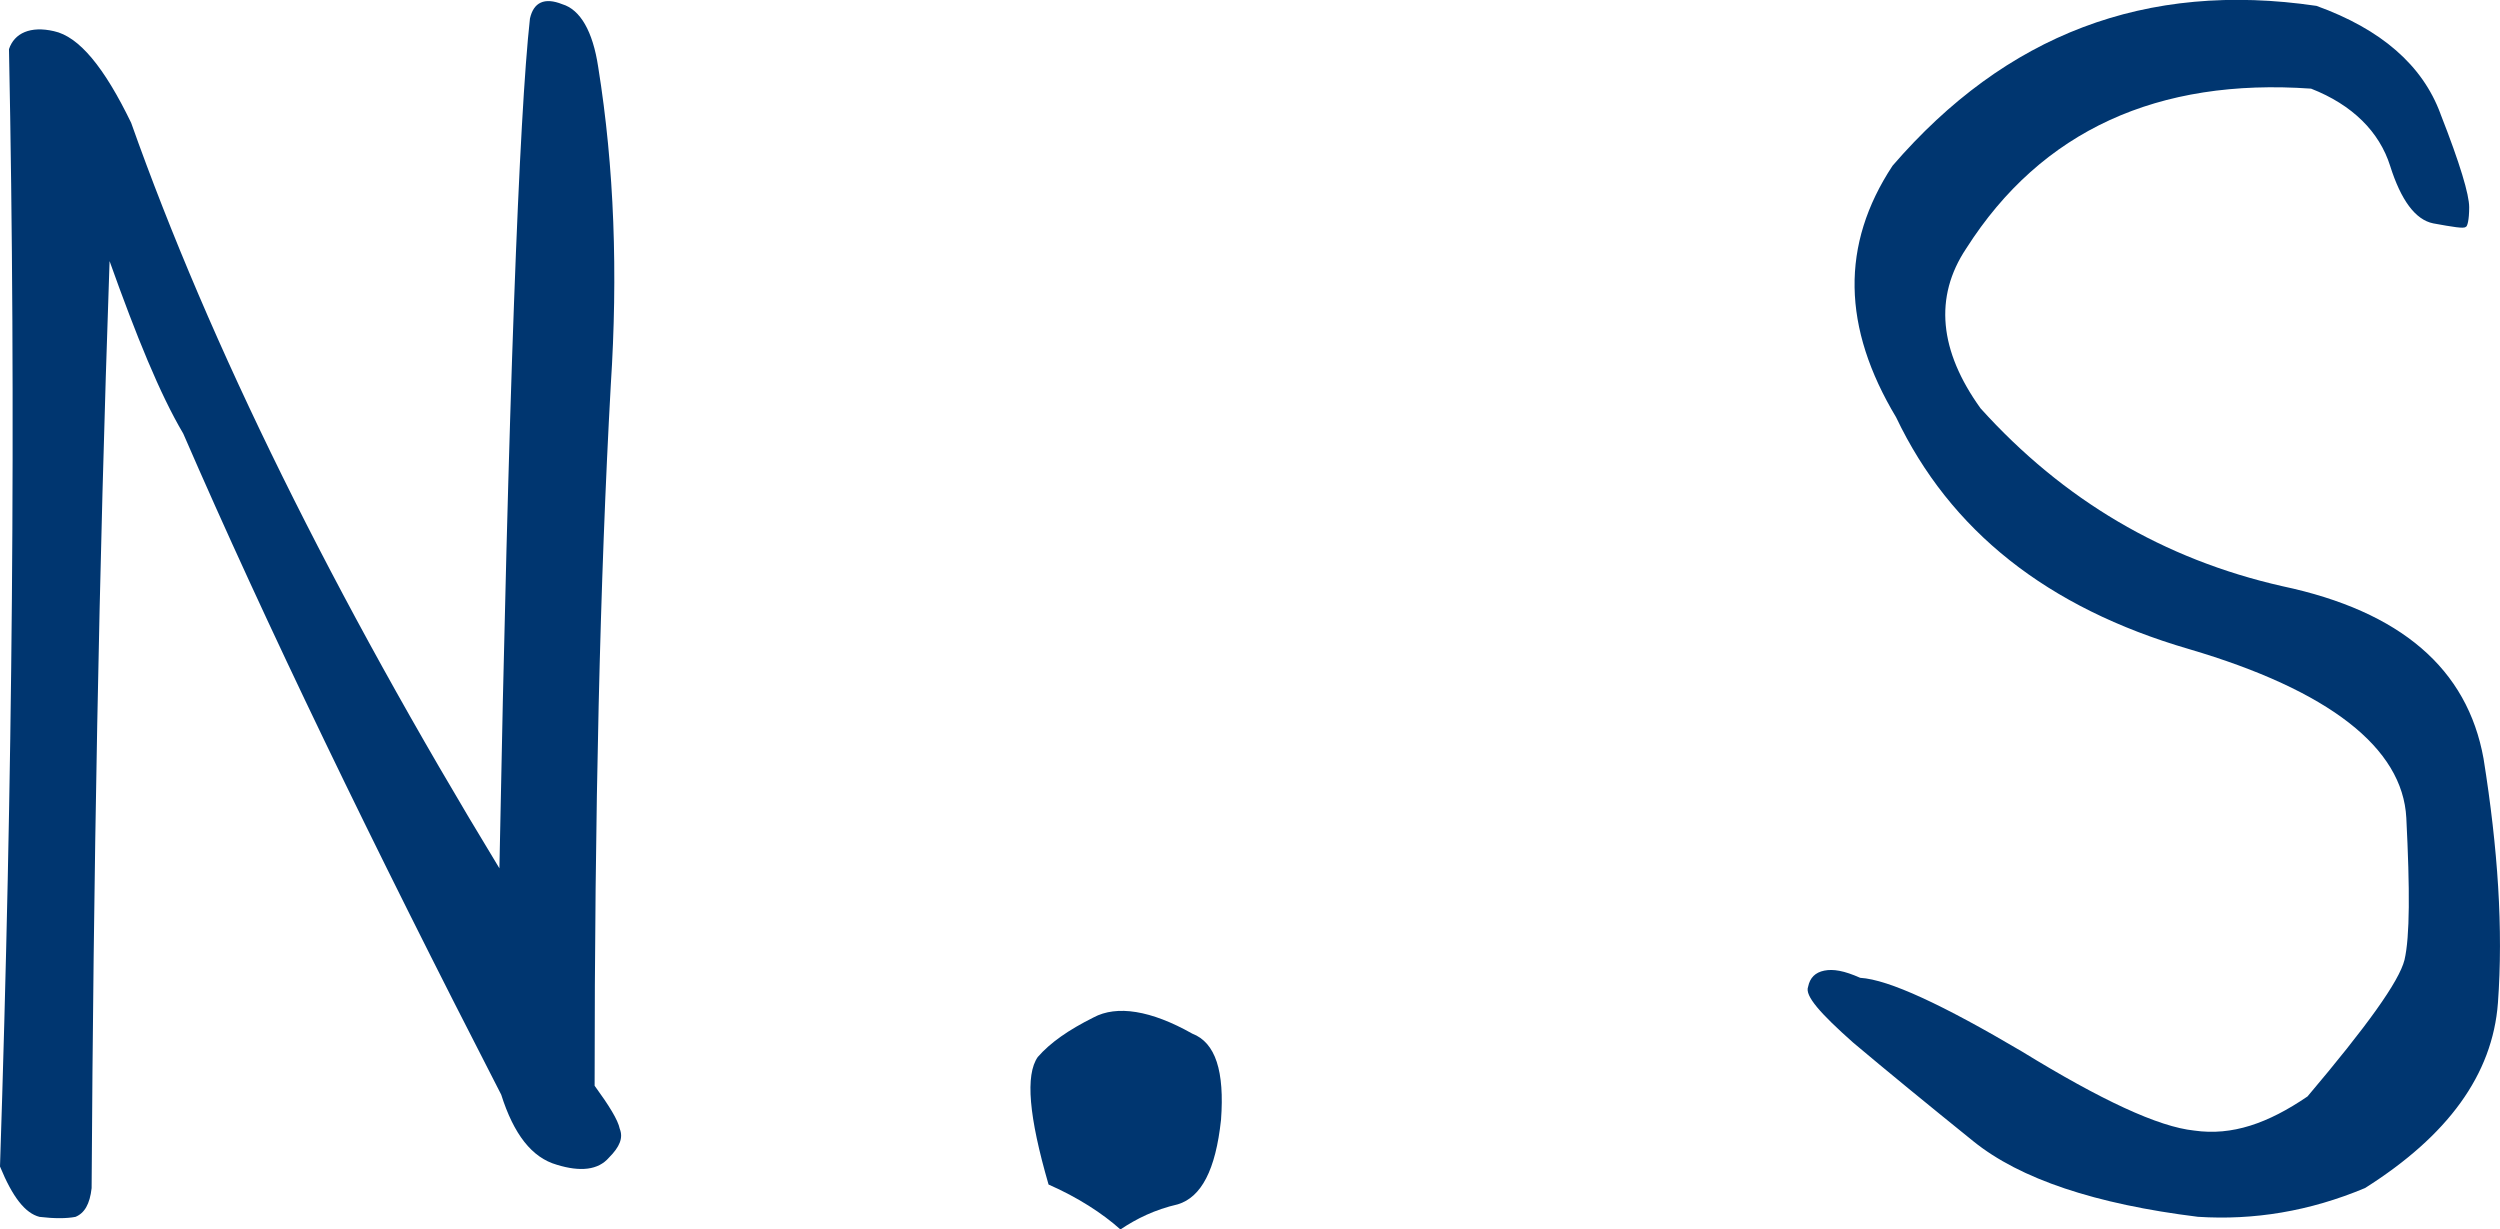 <?xml version="1.0" encoding="UTF-8"?>
<svg id="_レイヤー_2" data-name="レイヤー 2" xmlns="http://www.w3.org/2000/svg" width="36.183" height="17.794" viewBox="0 0 36.183 17.794">
  <defs>
    <style>
      .cls-1 {
        fill: #003670;
      }
    </style>
  </defs>
  <g id="text">
    <g>
      <path class="cls-1" d="m7.228,12.567c.13-6.812.286-10.895.442-12.298.052-.234.208-.312.468-.208.26.078.442.39.52.91.234,1.456.286,2.99.182,4.602-.156,2.809-.234,6.188-.234,10.141.208.286.338.494.364.624.052.13,0,.26-.156.416-.156.182-.416.208-.754.104-.364-.104-.624-.442-.806-1.015-1.872-3.64-3.406-6.812-4.602-9.568-.338-.572-.676-1.404-1.066-2.496-.156,4.473-.234,8.944-.26,13.417-.026.233-.104.363-.234.416-.13.025-.312.025-.52,0-.208-.053-.39-.286-.572-.729C.182,11.319.234,5.911.13.711c.078-.233.312-.338.65-.26.364.078.728.521,1.118,1.326,1.144,3.224,2.912,6.812,5.33,10.79Z"/>
      <path class="cls-1" d="m17.672,16.208c-.078.728-.286,1.118-.624,1.222-.338.078-.598.208-.832.364-.26-.234-.624-.468-1.04-.65-.286-.987-.338-1.586-.156-1.846.182-.208.442-.39.806-.572.338-.182.832-.104,1.43.234.338.13.468.546.416,1.248Z"/>
      <path class="cls-1" d="m35.321,1.647c.286.728.416,1.17.416,1.352,0,.183-.026.286-.052.286-.026.026-.182,0-.468-.052-.26-.052-.468-.338-.624-.832-.156-.494-.546-.884-1.144-1.118-2.21-.156-3.9.599-4.992,2.314-.468.702-.39,1.481.208,2.313,1.196,1.326,2.652,2.185,4.368,2.574,1.716.364,2.678,1.196,2.912,2.496.208,1.301.286,2.471.208,3.536-.078,1.04-.729,1.925-1.924,2.679-.806.338-1.612.468-2.418.416-1.482-.183-2.574-.547-3.25-1.093-.676-.546-1.248-1.014-1.742-1.43-.468-.416-.702-.676-.65-.806.026-.131.104-.208.234-.234.13-.026.286,0,.52.104.416.026,1.196.391,2.34,1.066,1.144.702,1.976,1.092,2.496,1.145.546.078,1.066-.104,1.638-.494.858-1.015,1.326-1.664,1.404-1.977.078-.338.078-1.014.026-2.054-.052-1.015-1.118-1.847-3.146-2.444-2.054-.598-3.458-1.716-4.238-3.354-.78-1.301-.806-2.496-.052-3.641,1.638-1.898,3.666-2.678,6.136-2.314.936.338,1.534.858,1.794,1.561Z"/>
    </g>
  </g>
</svg>